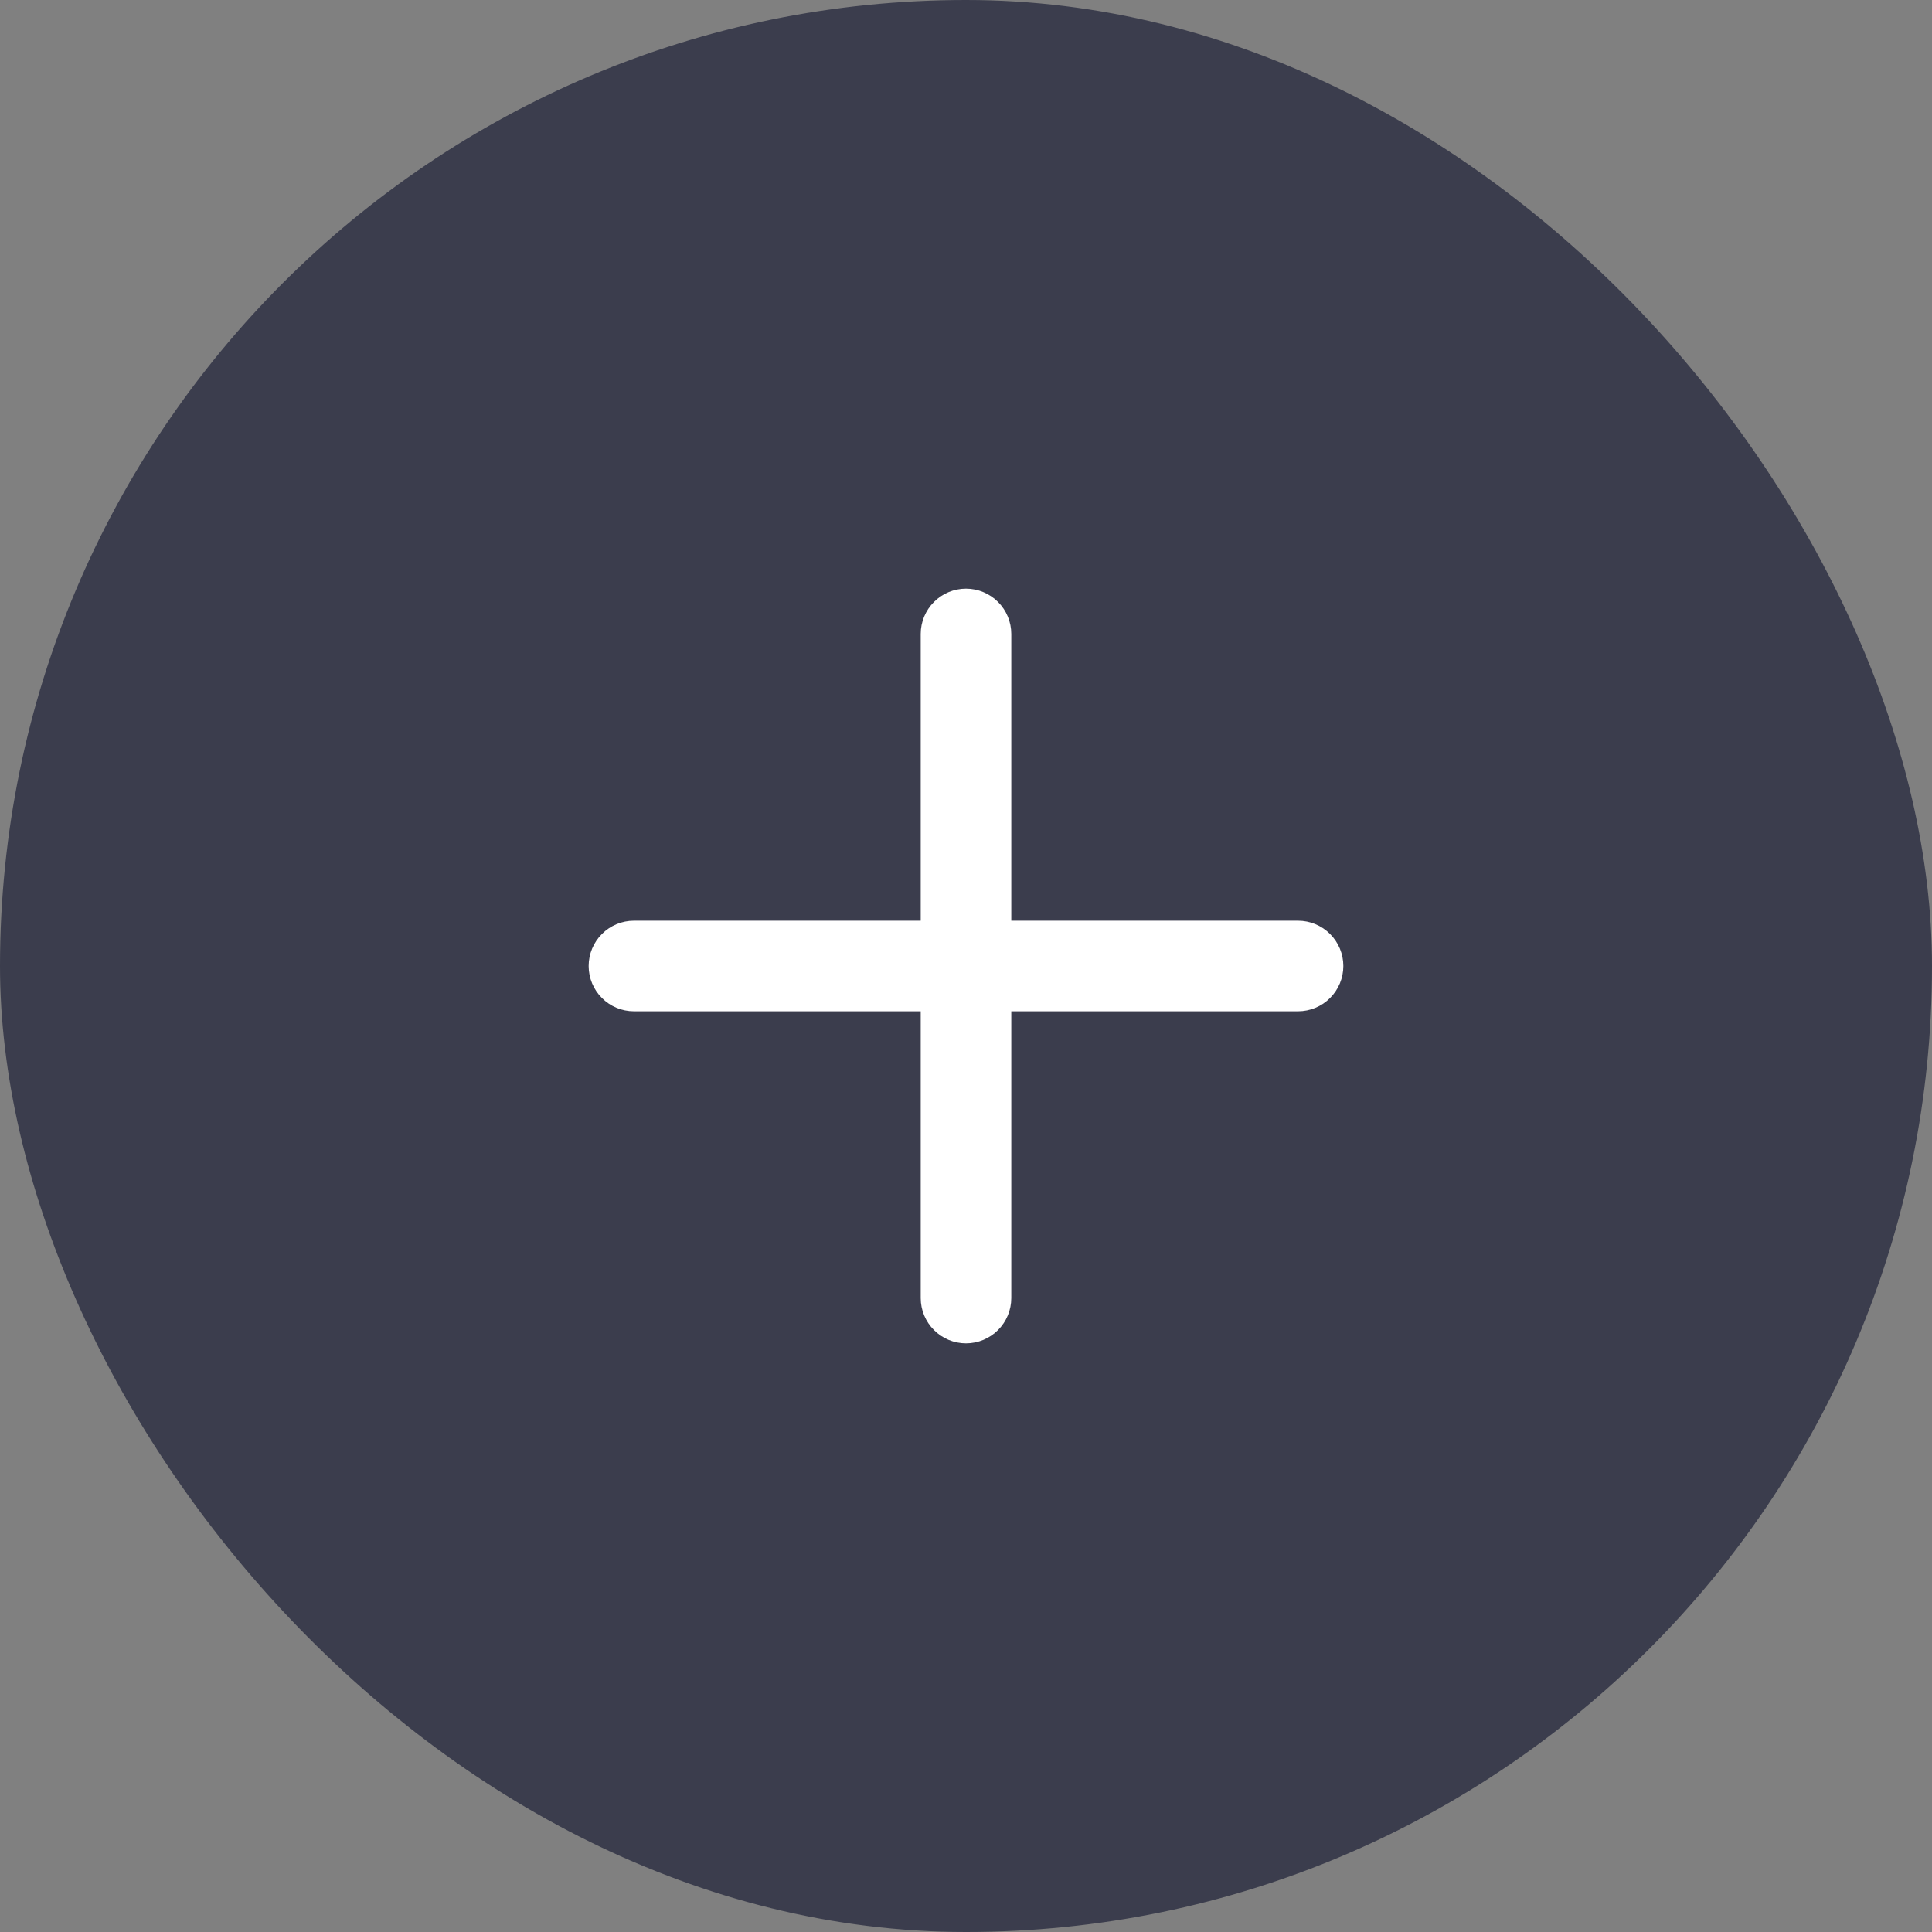 <svg width="32" height="32" viewBox="0 0 32 32" fill="none" xmlns="http://www.w3.org/2000/svg">
<rect x="0" y="0" width="32" height="32" fill="#808080" stroke="none"/>
<rect width="32" height="32" rx="16" fill="#3B3D4D"/>
<path d="M22.25 16C22.25 16.199 22.171 16.39 22.03 16.53C21.89 16.671 21.699 16.75 21.5 16.75H16.75V21.5C16.75 21.699 16.671 21.89 16.53 22.03C16.39 22.171 16.199 22.25 16 22.25C15.801 22.25 15.61 22.171 15.47 22.03C15.329 21.89 15.25 21.699 15.25 21.5V16.75H10.5C10.301 16.75 10.11 16.671 9.97 16.53C9.829 16.39 9.75 16.199 9.75 16C9.75 15.801 9.829 15.61 9.97 15.47C10.11 15.329 10.301 15.25 10.5 15.25H15.25V10.5C15.25 10.301 15.329 10.11 15.47 9.97C15.61 9.829 15.801 9.75 16 9.75C16.199 9.75 16.39 9.829 16.53 9.97C16.671 10.11 16.75 10.301 16.75 10.5V15.25H21.5C21.699 15.25 21.89 15.329 22.03 15.47C22.171 15.61 22.25 15.801 22.25 16Z" fill="white"/>
</svg>
